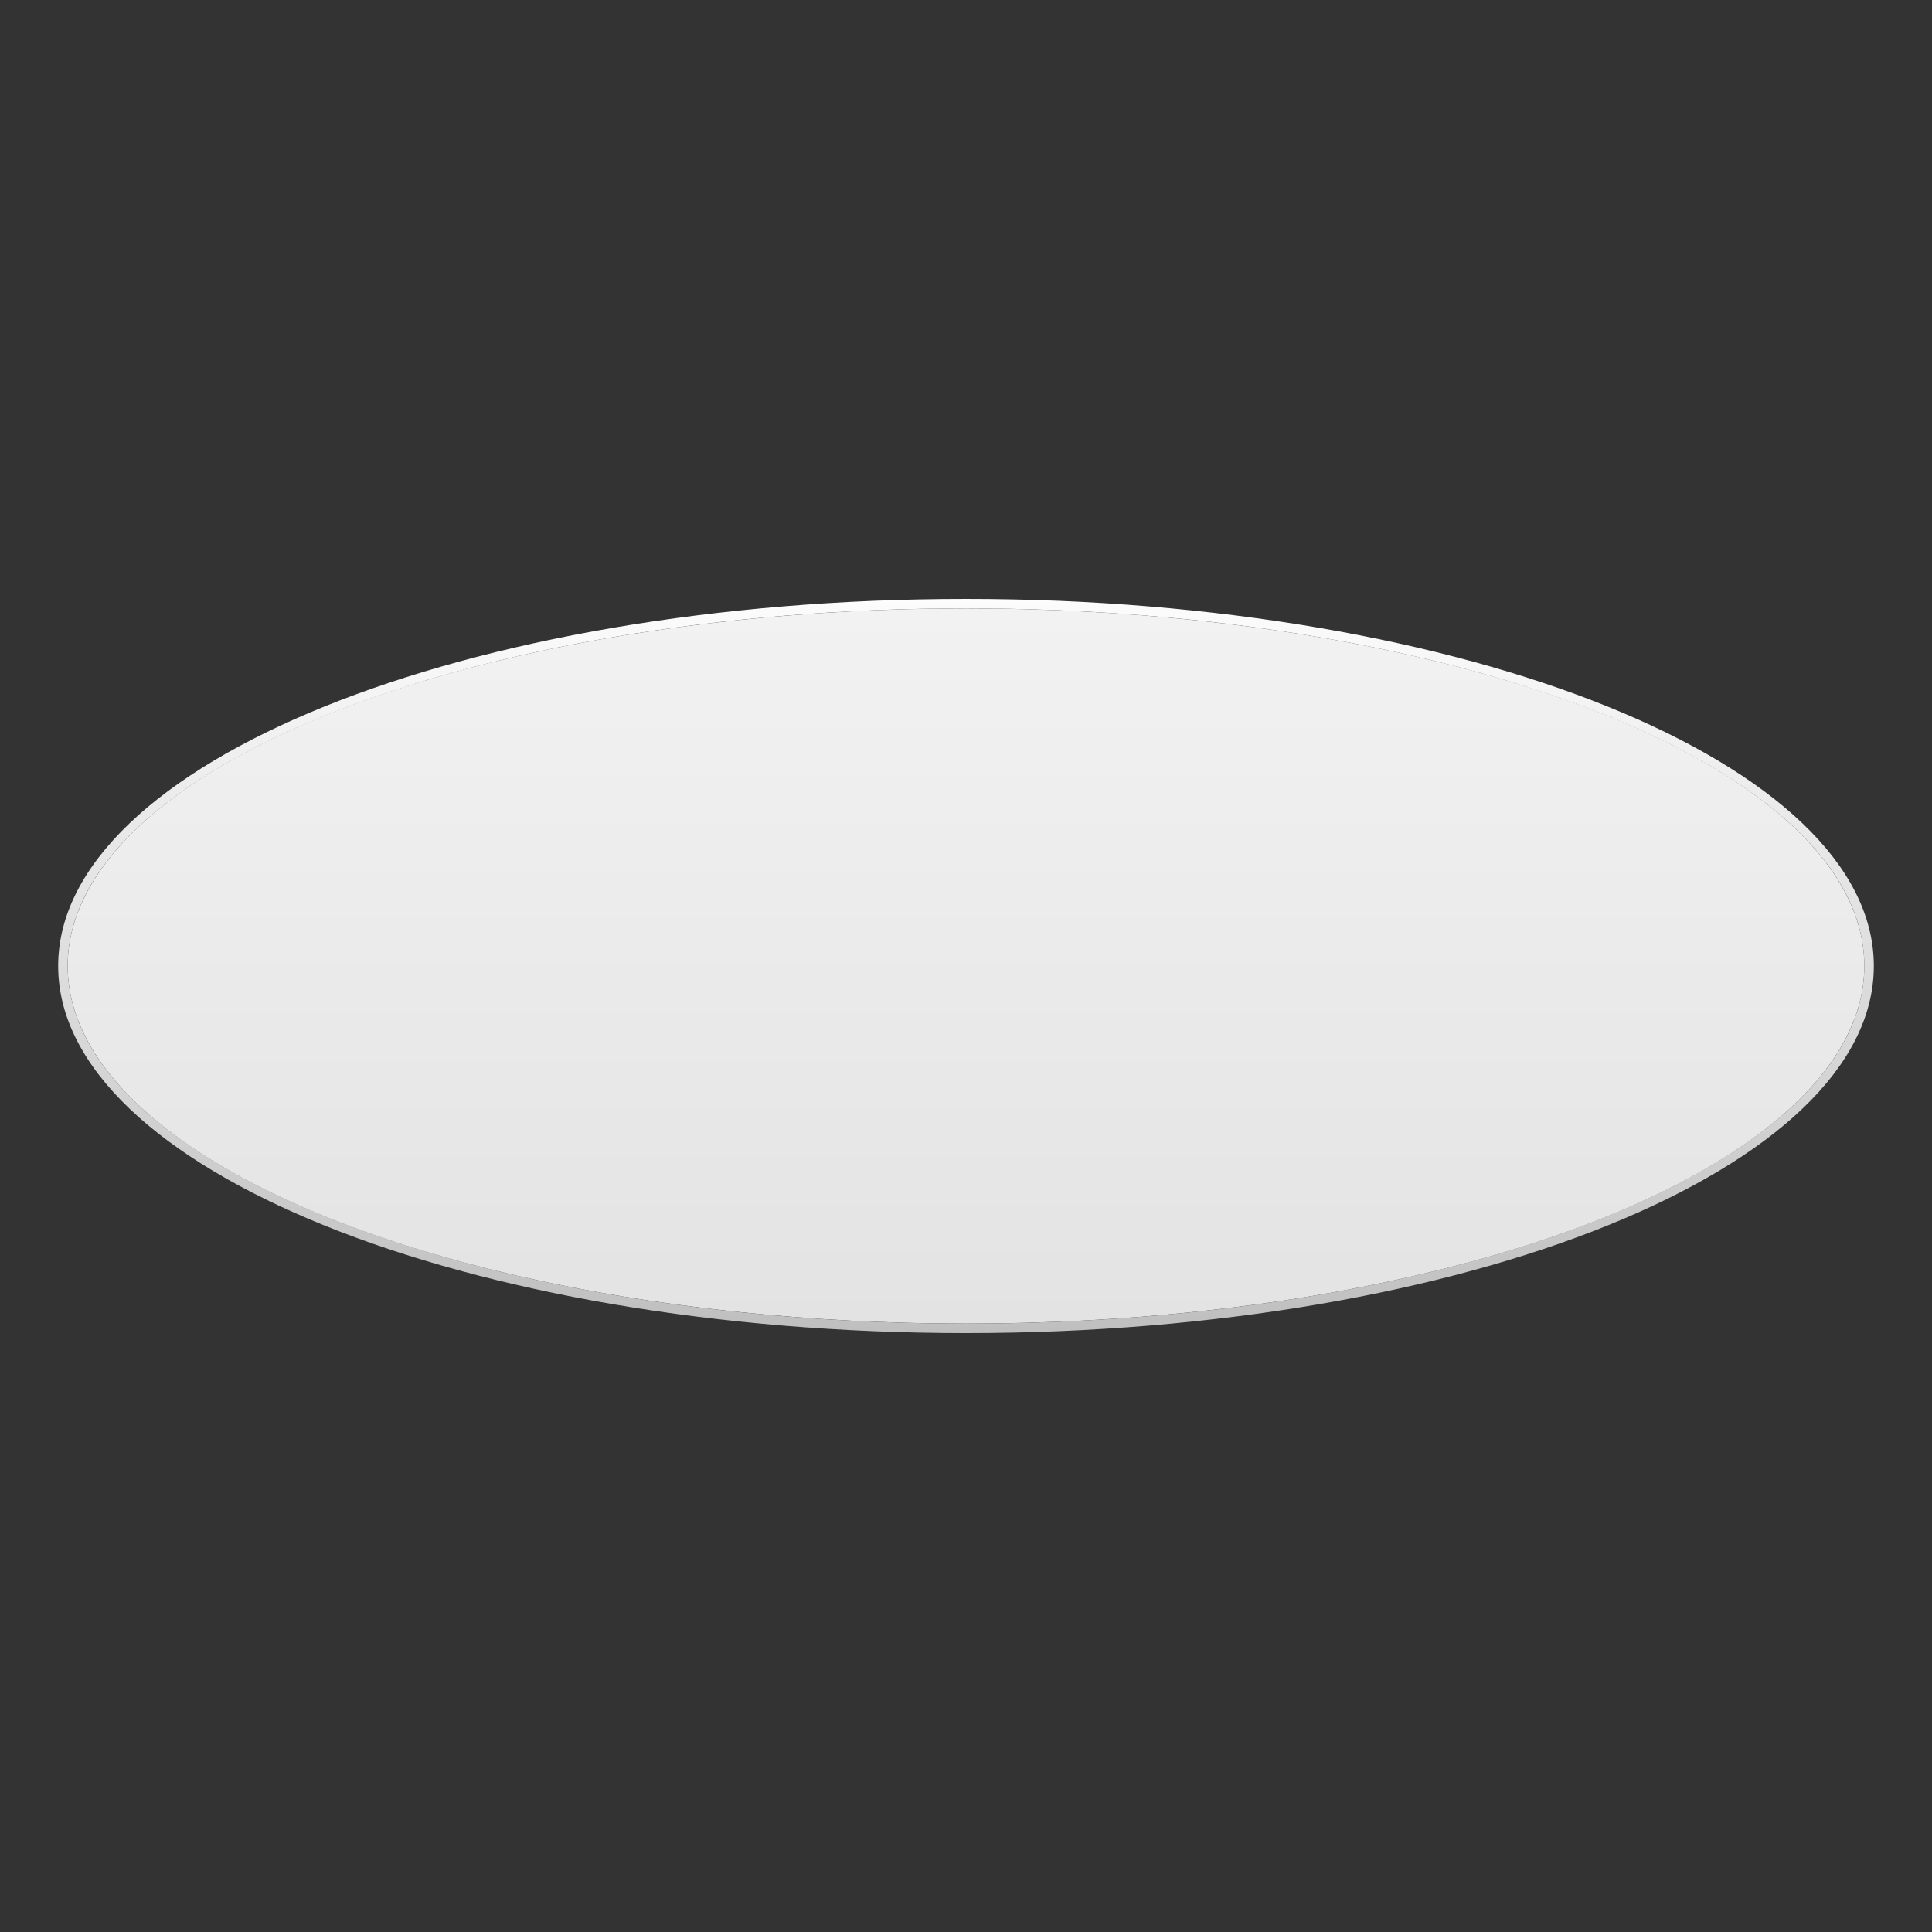 <?xml version="1.0" encoding="utf-8"?>
<!-- Generator: Adobe Illustrator 27.8.1, SVG Export Plug-In . SVG Version: 6.00 Build 0)  -->
<svg version="1.1" xmlns="http://www.w3.org/2000/svg" xmlns:xlink="http://www.w3.org/1999/xlink" x="0px" y="0px"
	 viewBox="22.366 337.079 100 100" enable-background="new 22.366 337.079 100 100" xml:space="preserve">
<rect x="22.366" y="337.079" width="100" height="100" fill="#333333" stroke="none"/>
<g id="background">
	<linearGradient id="SVGID_1_" gradientUnits="userSpaceOnUse" x1="72.366" y1="405.587" x2="72.366" y2="368.57">
		<stop  offset="0" style="stop-color:#E3E3E3"/>
		<stop  offset="1" style="stop-color:#F2F2F2"/>
	</linearGradient>
	<ellipse fill="url(#SVGID_1_)" cx="72.366" cy="387.079" rx="46.497" ry="18.509"/>
</g>
<g id="pattern-2">
	
		<linearGradient id="SVGID_00000176018684714032465550000001793197280346631096_" gradientUnits="userSpaceOnUse" x1="72.366" y1="406.079" x2="72.366" y2="368.079">
		<stop  offset="0" style="stop-color:#BFBFBF"/>
		<stop  offset="1" style="stop-color:#FCFCFC"/>
	</linearGradient>
	<path fill="url(#SVGID_00000176018684714032465550000001793197280346631096_)" d="M72.366,368.079c-25.91,0-46.989,8.523-46.989,19
		c0,10.477,21.079,19,46.989,19s46.989-8.524,46.989-19C119.355,376.602,98.276,368.079,72.366,368.079z M72.366,405.587
		c-25.639,0-46.497-8.303-46.497-18.509s20.859-18.509,46.497-18.509c25.639,0,46.497,8.303,46.497,18.509
		S98.005,405.587,72.366,405.587z"/>
</g>
<g id="pattern-1">
</g>
</svg>
